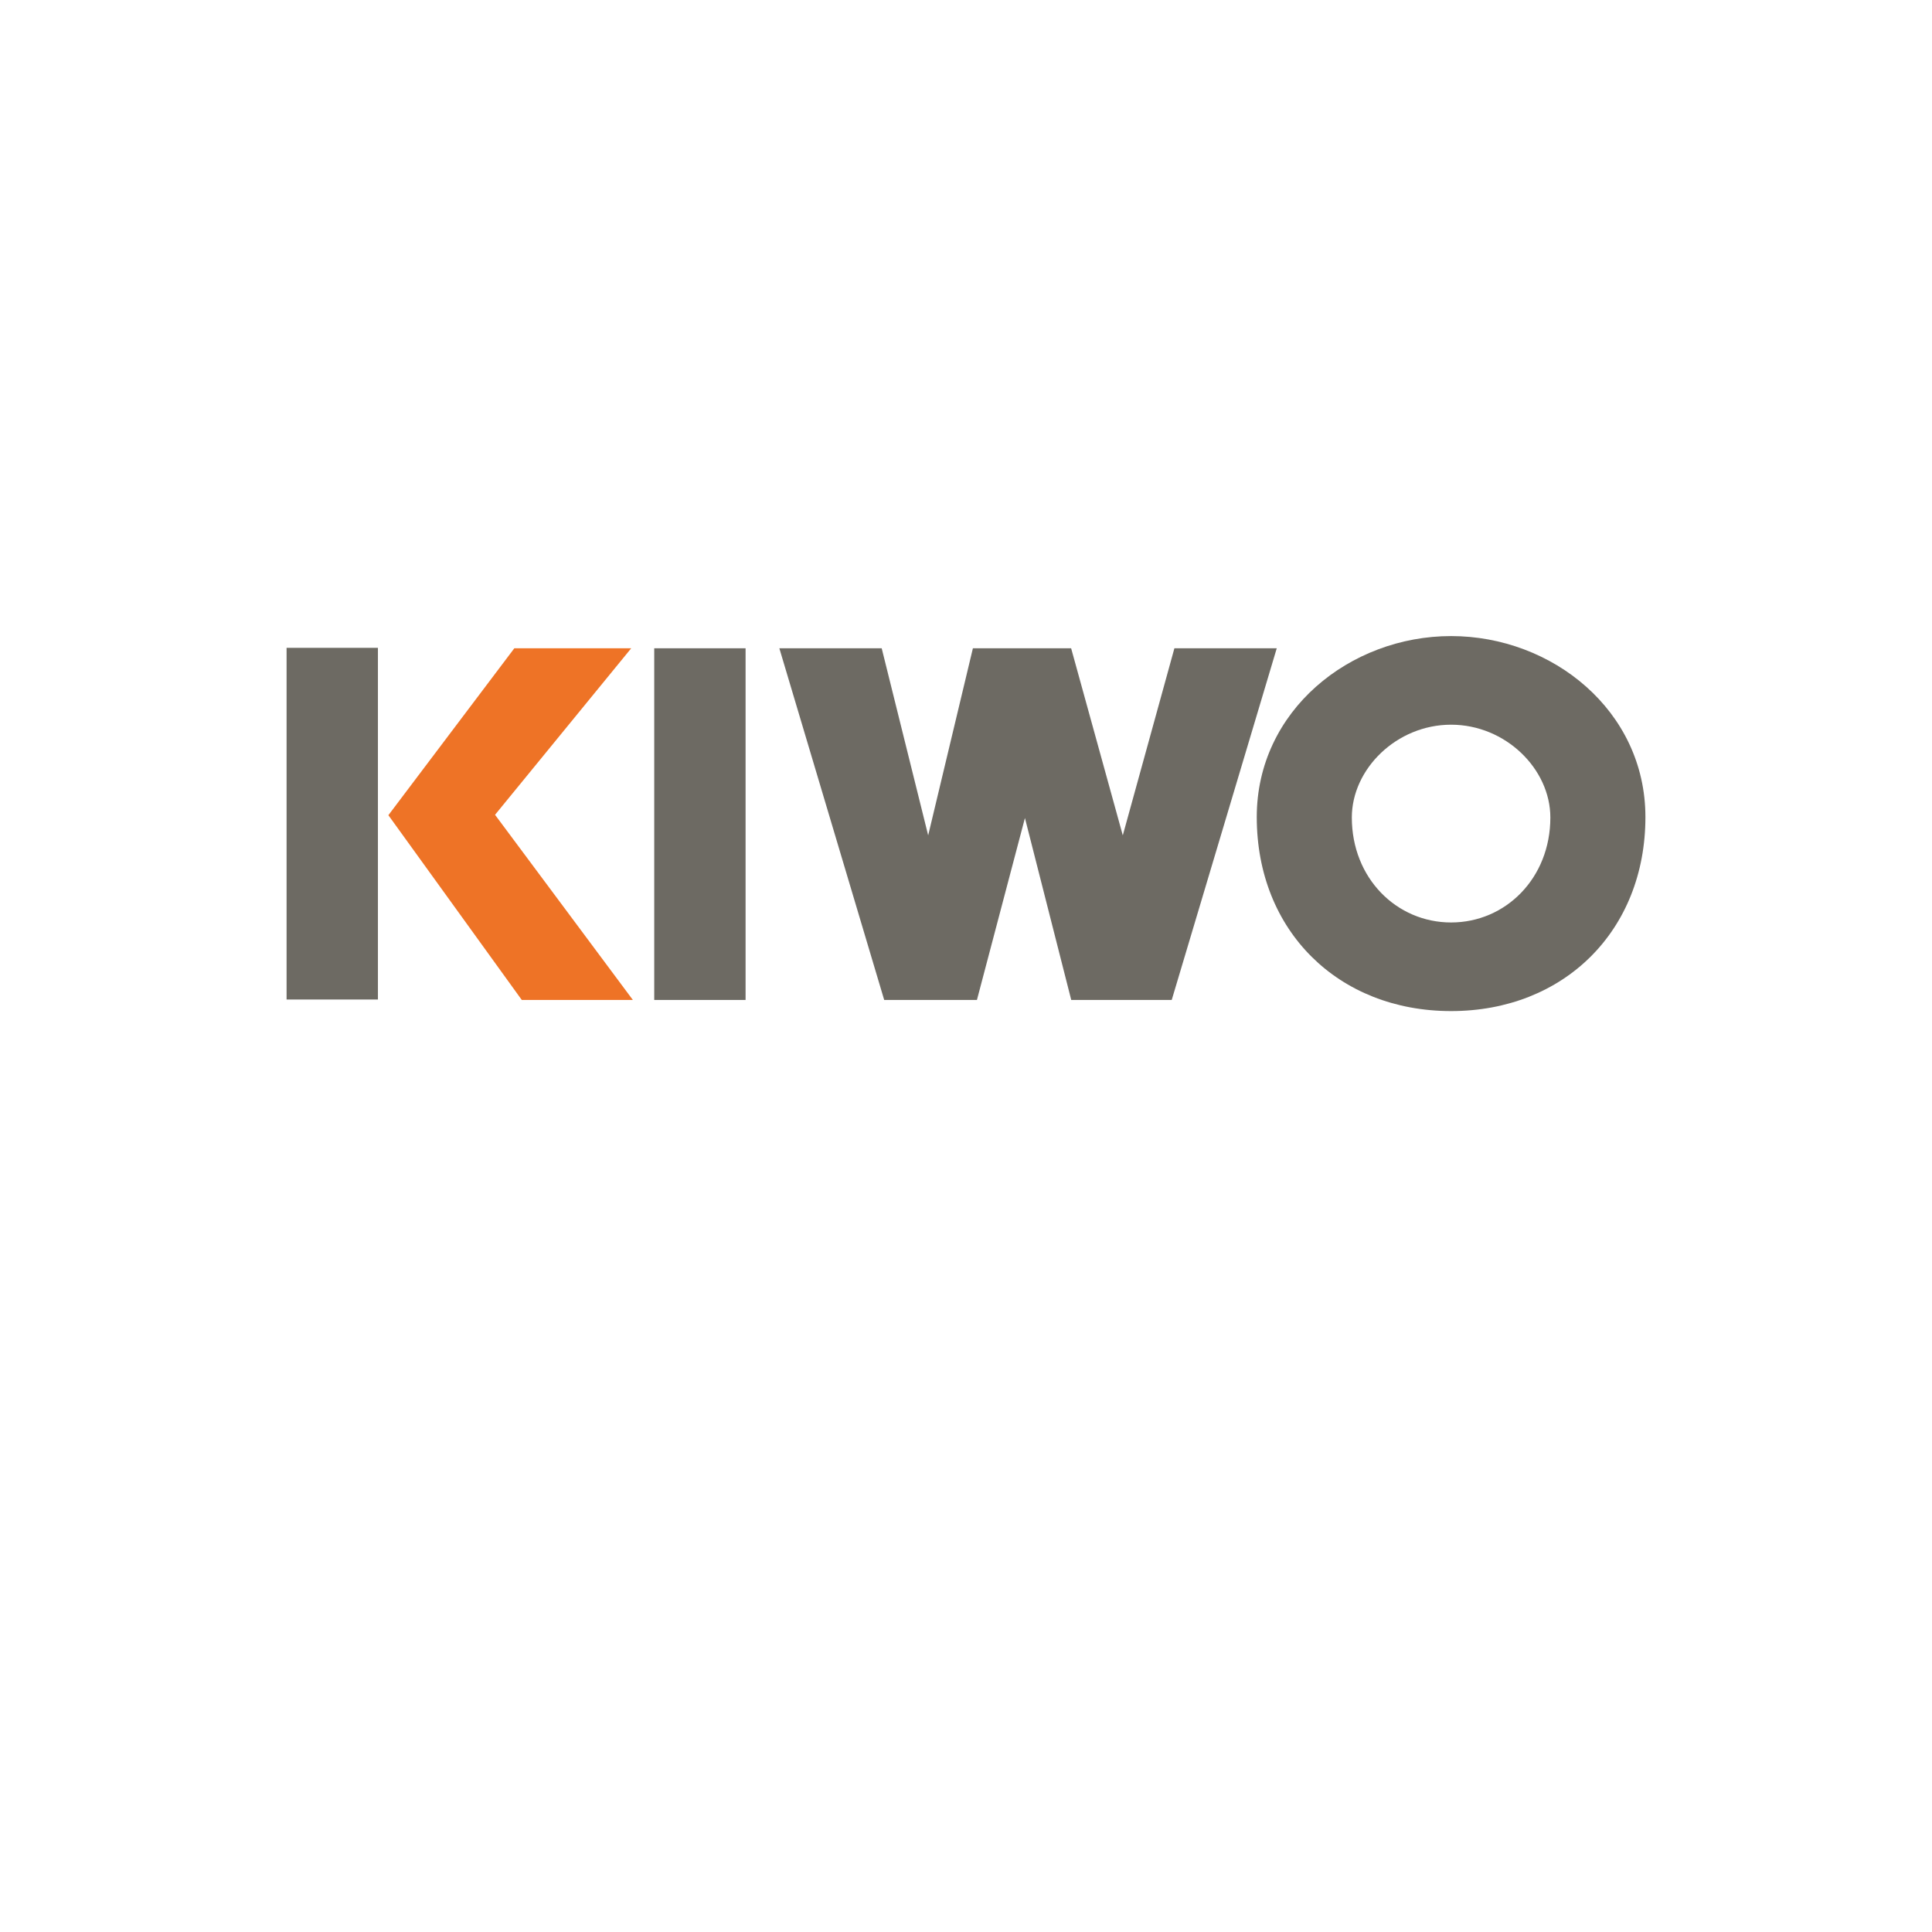 <?xml version="1.0" encoding="utf-8"?>
<!-- Generator: Adobe Illustrator 16.0.0, SVG Export Plug-In . SVG Version: 6.00 Build 0)  -->
<!DOCTYPE svg PUBLIC "-//W3C//DTD SVG 1.1//EN" "http://www.w3.org/Graphics/SVG/1.1/DTD/svg11.dtd">
<svg version="1.1" id="Ebene_1" xmlns="http://www.w3.org/2000/svg" xmlns:xlink="http://www.w3.org/1999/xlink" x="0px" y="0px"
	 width="600px" height="600px" viewBox="0 0 600 600" enable-background="new 0 0 600 600" xml:space="preserve">
<g>
	<polygon fill-rule="evenodd" clip-rule="evenodd" fill="#EE7326" points="120.614,253.168 162.043,310.546 196.543,310.546 
		153.739,253.043 196.028,201.329 159.728,201.329 120.614,253.168 	"/>
	<polygon fill-rule="evenodd" clip-rule="evenodd" fill="#6D6A63" points="117.368,201.191 89,201.191 89,310.408 117.368,310.408 
		117.368,201.191 	"/>
	<polygon fill-rule="evenodd" clip-rule="evenodd" fill="#6D6A63" points="273.819,201.329 242.033,201.329 274.596,310.546 
		303.396,310.546 318.303,254.041 332.682,310.546 363.888,310.546 396.508,201.329 364.72,201.329 348.693,259.429 
		332.651,201.329 302.142,201.329 288.254,259.429 273.819,201.329 	"/>
	<path fill-rule="evenodd" clip-rule="evenodd" fill="#6D6A63" d="M450.65,225.062c16.934,0,30.827,13.766,30.827,28.823
		c0,18.835-13.894,32.595-30.827,32.595c-16.938,0-30.828-13.76-30.828-32.595C419.822,238.827,433.713,225.062,450.65,225.062
		L450.65,225.062z M450.65,197.539c-31.408,0-60.353,23.176-60.353,56.205c0,35.343,25.327,60.257,60.353,60.257
		c35.022,0,60.35-24.914,60.35-60.257C511,220.715,482.055,197.539,450.65,197.539L450.65,197.539z"/>
	<polygon fill-rule="evenodd" clip-rule="evenodd" fill="#6D6A63" points="231.546,201.329 203.178,201.329 203.178,310.546 
		231.546,310.546 231.546,201.329 	"/>
</g>
</svg>
